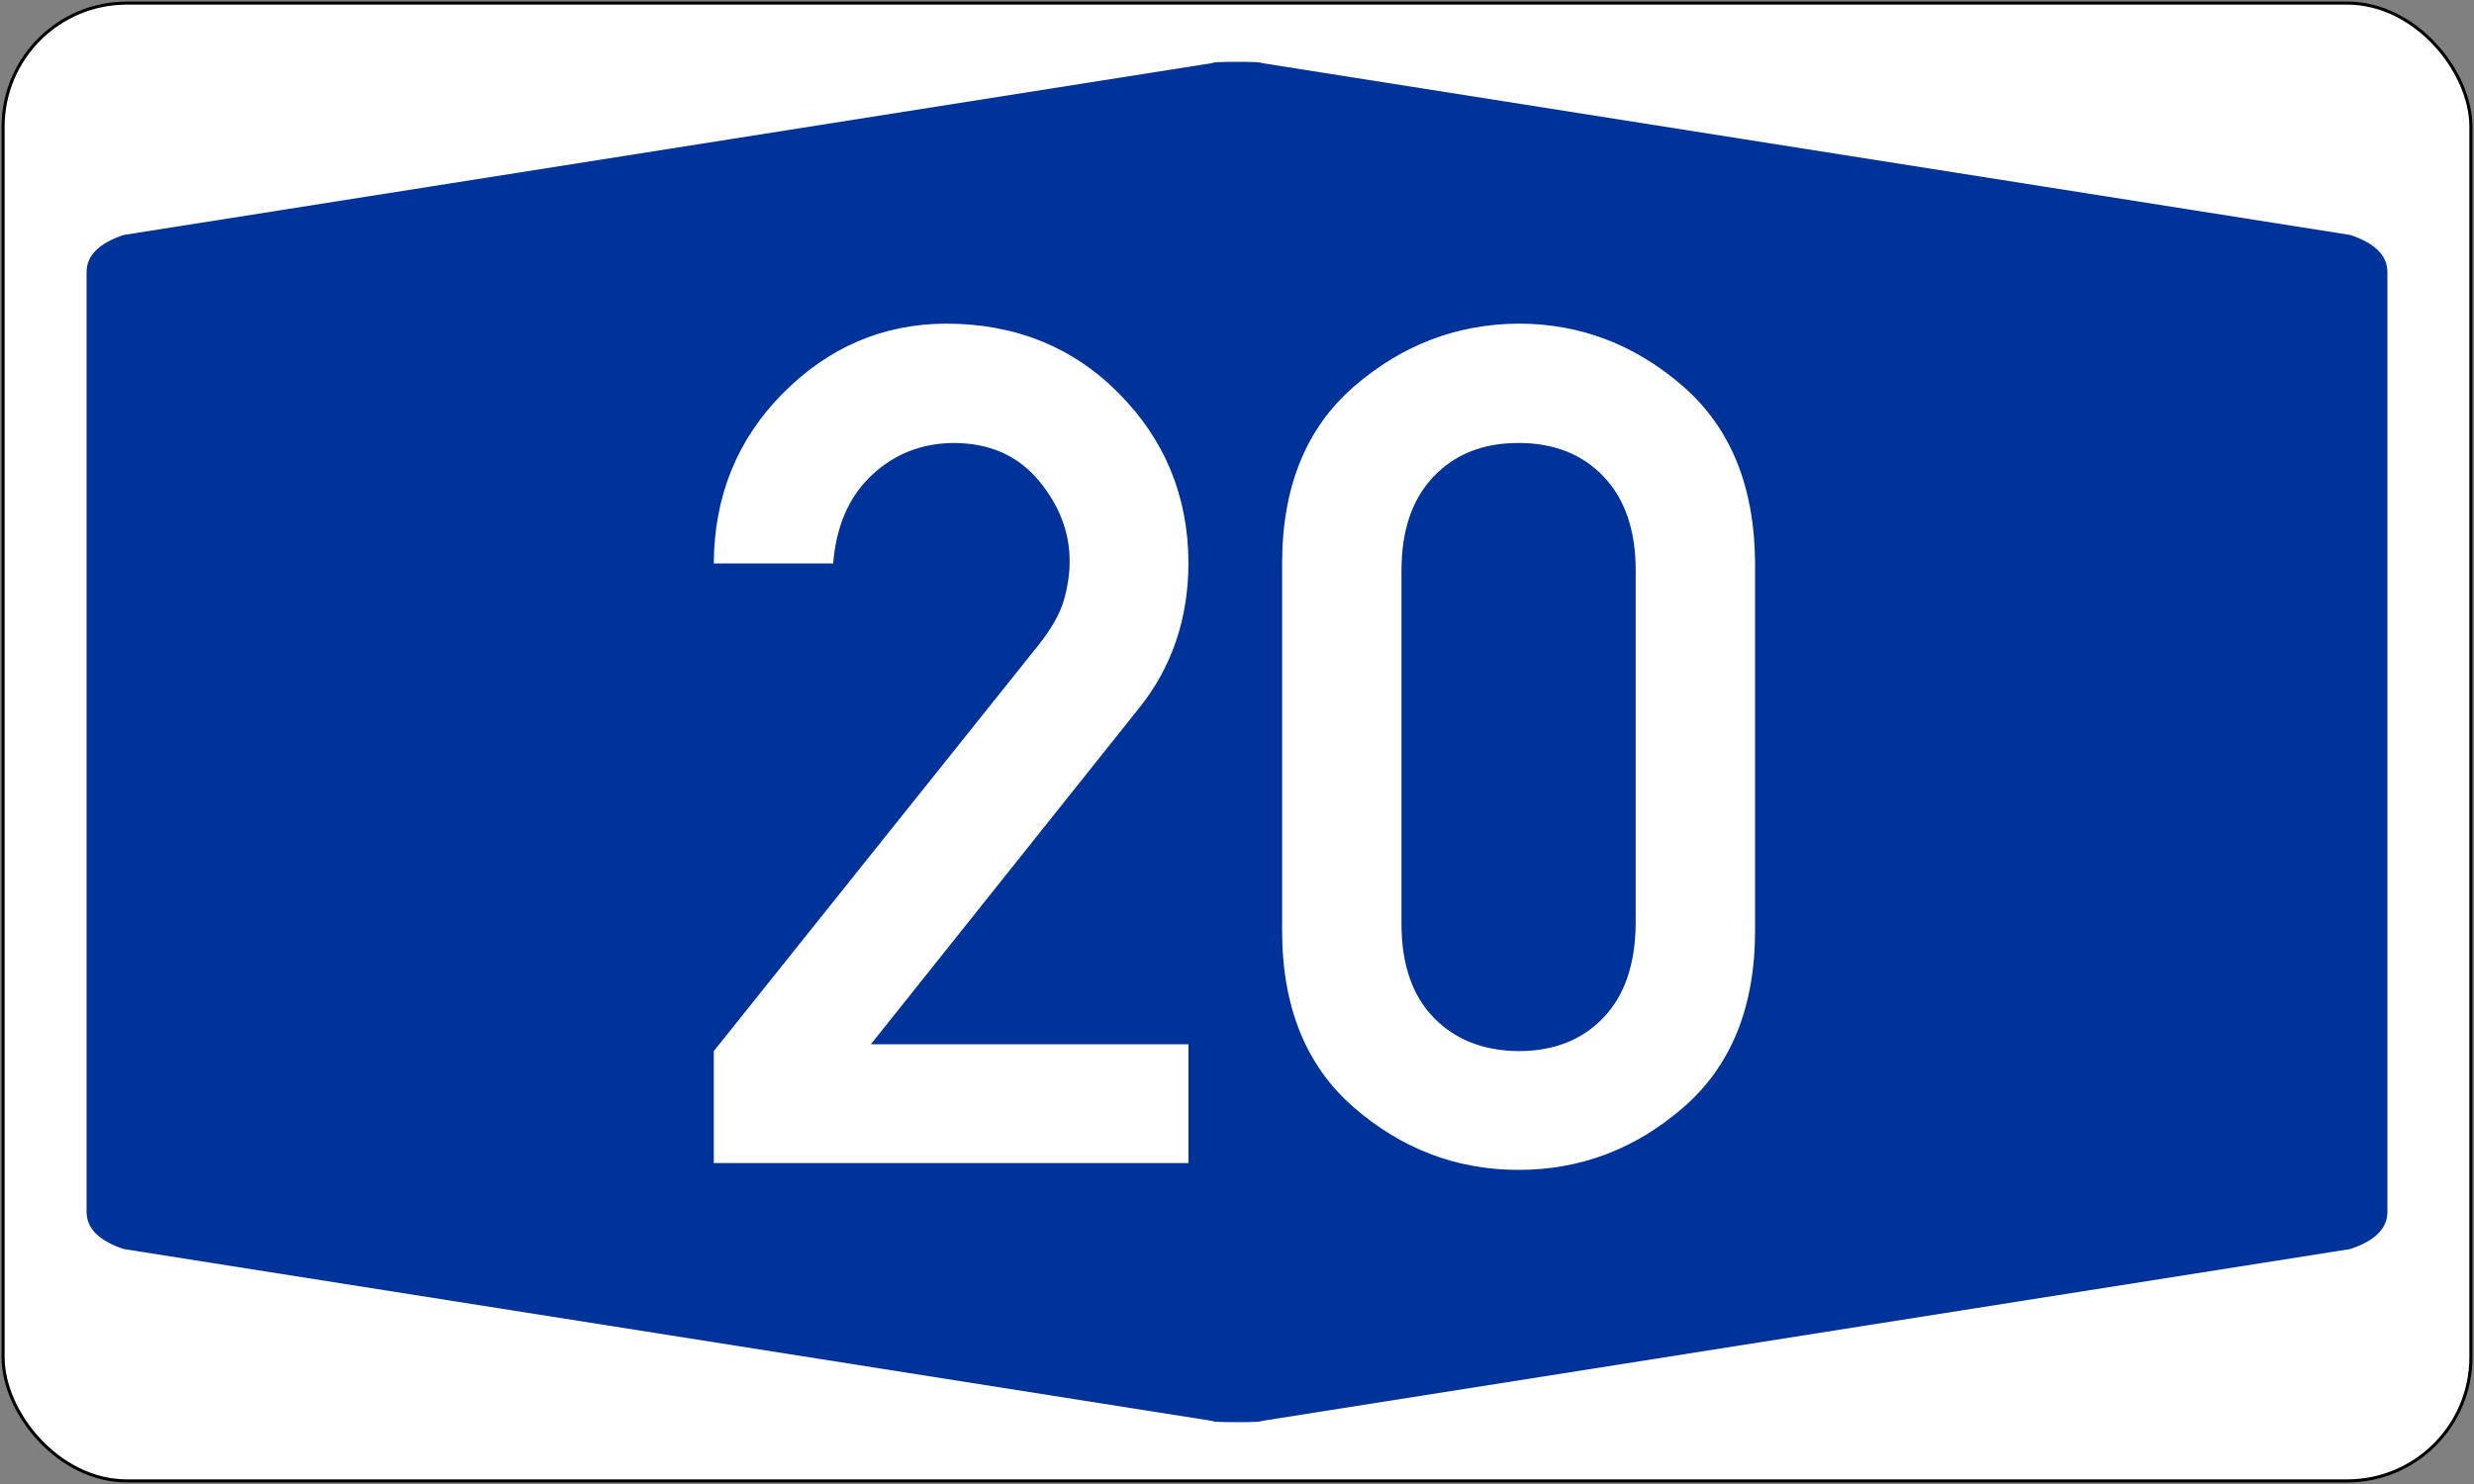 <?xml version="1.0" standalone="no"?>
<!DOCTYPE svg PUBLIC "-//W3C//DTD SVG 1.1//EN" "http://www.w3.org/Graphics/SVG/1.1/DTD/svg11.dtd">
<svg width="200" height="120" version="1.1" xmlns="http://www.w3.org/2000/svg">
<rect width="100%" height="100%" fill="#808080" stroke="none"/>
<rect x=".25" y=".25" width="199.5" height="119.5" rx="10" ry="10" stroke="black" stroke-width=".25" fill="white" />
<path fill="#003399" stroke="none" d="M7 60 L7 22 Q7 20 10 19 L98 5.1 Q98 5 100 5Q102 5 102 5.1 L190 19 Q193 20 193 22 L193 98       Q193 100 190 101 L102 114.9 Q102 115 100 115       Q98 115 98 114.9 L10 101 Q7 100 7 98" />
<path fill="white" fill-rule="evenodd" stroke="none" d="M57.704 94.046 V84.996 L84.023 52.073 Q85.547 50.134 86.009 48.518 T86.471 45.378 Q86.471 41.868 83.977 38.867 T77.19 35.819 Q73.265 35.819 70.494 38.405 T67.354 45.562 H57.704 Q57.75 37.389 63.291 31.802 T76.451 26.169 Q84.855 26.169 90.442 31.802 T96.075 45.47 Q96.075 52.304 92.058 57.291 L70.402 84.442 H96.075 V94.046 H57.704 ZM132.23 74.699 V46.116 Q132.23 41.268 129.644 38.544 T122.764 35.819 Q118.47 35.819 115.884 38.544 T113.298 46.116 V74.699 Q113.298 79.593 115.884 82.272 T122.764 84.996 Q127.012 84.996 129.598 82.318 T132.23 74.699 ZM103.648 75.253 V45.562 Q103.648 36.281 109.466 31.248 T122.764 26.169 Q130.198 26.169 136.017 31.202 T141.881 45.562 V75.253 Q141.881 84.534 136.063 89.567 T122.764 94.6 Q115.284 94.6 109.466 89.567 T103.648 75.253 Z" />
</svg>
